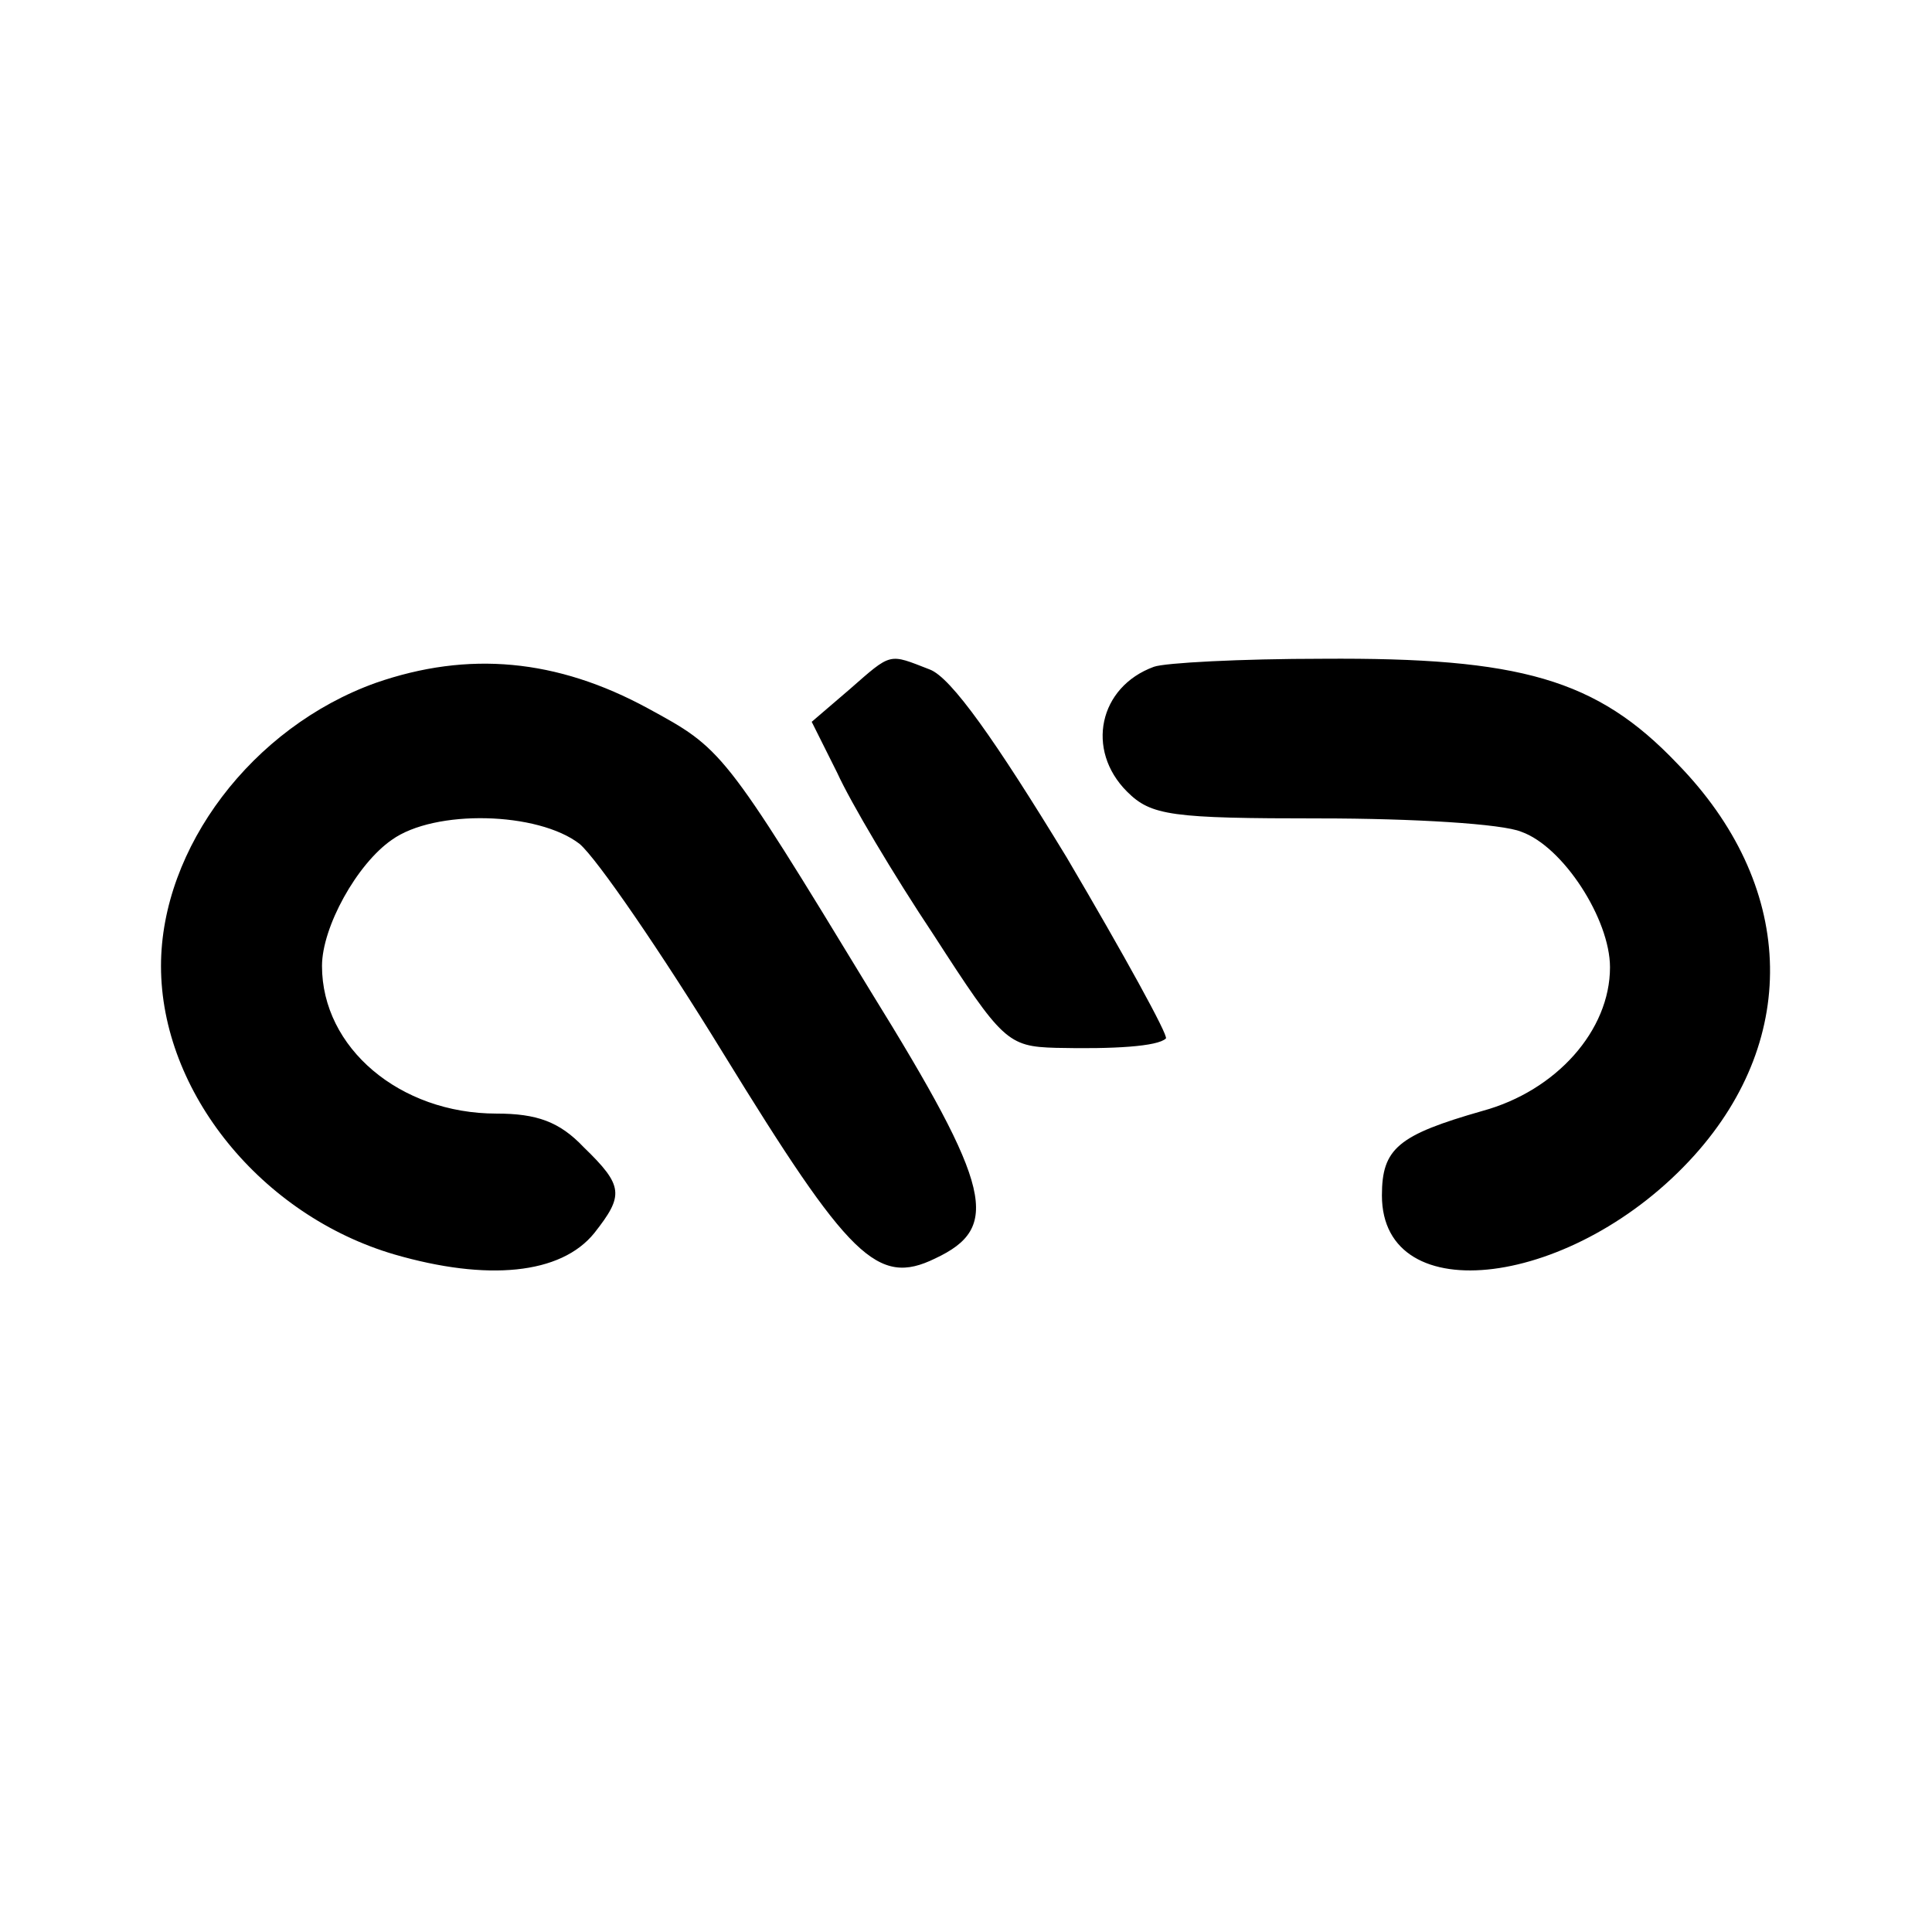 <svg version="1.0" xmlns="http://www.w3.org/2000/svg" width="192" height="192" viewBox="0 0 144 144"><path d="M28 50.9C18.8 54.2 12 63.2 12 72c0 9.4 7.5 18.6 17.4 21.5 6.9 2 12.4 1.5 14.9-1.6 2.2-2.8 2.2-3.5-.8-6.4C41.7 83.6 40 83 37 83c-7.2 0-13-4.9-13-11 0-2.9 2.6-7.6 5.2-9.4 3.2-2.3 10.9-2.1 14 .3 1.3 1.1 6.1 8.1 10.7 15.6 9.4 15.3 11.5 17.4 15.8 15.3 4.9-2.3 4.3-5.2-4.8-19.9-11-18.1-11.1-18.1-16.6-21.1-6.8-3.7-13.4-4.3-20.3-1.9zm35.3.5-2.8 2.4 1.9 3.8c1 2.2 4.2 7.6 7.2 12.1 5.1 7.9 5.5 8.3 9.1 8.4 4.3.1 7.6-.1 8.2-.7.2-.2-3.1-6.2-7.4-13.5-5.3-8.7-8.6-13.4-10.2-14-3.1-1.2-2.8-1.3-6 1.5zM86 49.7c-4.1 1.5-5.1 6.2-2 9.3 1.8 1.8 3.3 2 14.4 2 6.9 0 13.6.4 15 1 3.1 1.1 6.6 6.5 6.6 10.1 0 4.7-4 9.2-9.5 10.7-6.3 1.8-7.5 2.8-7.5 6.3 0 8.7 14.4 6.9 23.3-3 7.9-8.8 7.5-20.2-1.3-29.2-6-6.3-11.7-7.9-26.4-7.8-6.1 0-11.8.3-12.6.6z"/></svg>